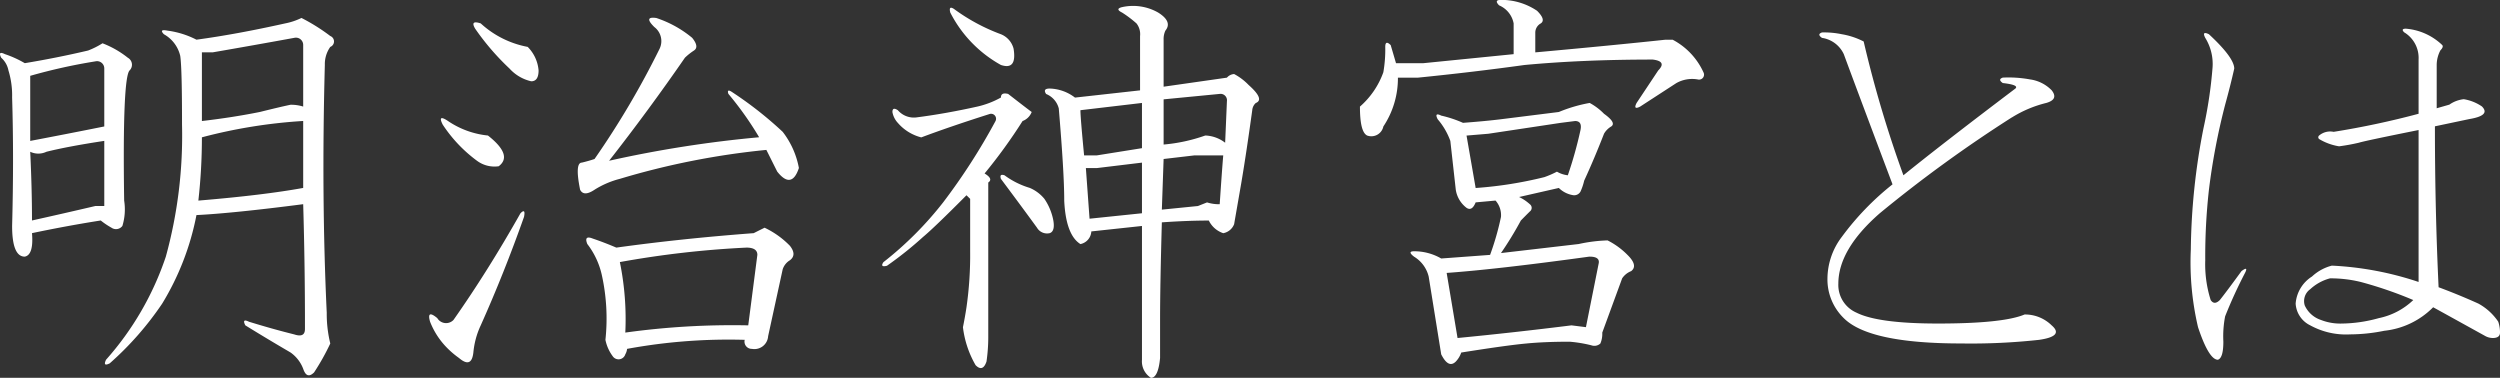 <svg id="mainttl--sp" xmlns="http://www.w3.org/2000/svg" width="183.63" height="27.75" viewBox="0 0 183.63 27.75">
  <rect x="0" y="0" width="183.63" height="27.75" fill="#333333" stroke="none"/>
<defs>
    <style>
      .cls-1 {
        fill: #fff;
        fill-rule: evenodd;
      }
    </style>
  </defs>
  <path id="明治神宮とは" class="cls-1" d="M1751.7,283.664a4.794,4.794,0,0,1-1.2.4q-3.585.8-6.51,1.195a6.5,6.5,0,0,0-2.12-.664c-0.44-.087-0.53,0-0.27.265a2.459,2.459,0,0,1,1.2,1.594c0.09,0.621.13,2.3,0.13,5.047a33.5,33.5,0,0,1-1.19,9.695,21.835,21.835,0,0,1-4.39,7.571c-0.17.352-.08,0.442,0.27,0.265a22.962,22.962,0,0,0,3.85-4.383,19.609,19.609,0,0,0,2.52-6.507q2.67-.132,7.84-0.8,0.135,4.65.13,9.164c0,0.444-.26.577-0.79,0.4-1.07-.265-2.17-0.575-3.32-0.929q-0.54-.265-0.27.265c1.15,0.71,2.26,1.374,3.32,1.992a2.588,2.588,0,0,1,.93,1.2c0.18,0.531.44,0.618,0.8,0.265a16.985,16.985,0,0,0,1.19-2.125,9.134,9.134,0,0,1-.26-2.257q-0.4-8.5-.14-18.2a2.19,2.19,0,0,1,.4-1.328,0.429,0.429,0,0,0,0-.8,14,14,0,0,0-2.12-1.328h0Zm0.13,7.57v4.914c-1.95.355-4.51,0.665-7.7,0.93a41.375,41.375,0,0,0,.26-4.648,38.016,38.016,0,0,1,7.44-1.2h0Zm-0.66-6.109a0.534,0.534,0,0,1,.66.531v4.516a2.983,2.983,0,0,0-.93-0.133c-0.44.089-1.19,0.266-2.26,0.531-1.32.266-2.74,0.488-4.25,0.664v-5.046h0.8q3.06-.529,5.98-1.063h0Zm-13.95,7.57v4.782h-0.66q-2.265.531-4.65,1.062c0-1.681-.05-3.364-0.13-5.047a1.382,1.382,0,0,0,1.19,0c1.06-.265,2.48-0.531,4.25-0.8h0Zm-0.13-7.172a5.968,5.968,0,0,1-1.06.532q-2.265.533-4.65,0.929a7.716,7.716,0,0,0-1.46-.664q-0.54-.264-0.27.266a1.662,1.662,0,0,1,.53.93,6.282,6.282,0,0,1,.27,1.992q0.135,4.383,0,9.43,0,2.259.93,2.257c0.44-.087.62-0.664,0.53-1.726,1.68-.353,3.36-0.664,5.05-0.93a5.43,5.43,0,0,0,.79.531,0.581,0.581,0,0,0,.8-0.132,4.149,4.149,0,0,0,.13-1.86c-0.09-6.02.05-9.208,0.4-9.562a0.587,0.587,0,0,0-.13-0.93,7.02,7.02,0,0,0-1.86-1.063h0Zm-0.53,1.329a0.534,0.534,0,0,1,.66.531v4.25q-2.655.533-5.44,1.062v-4.781a40.914,40.914,0,0,1,4.78-1.062h0Zm31.23,11.156q-2.4,4.253-4.92,7.836a0.752,0.752,0,0,1-1.19-.133c-0.53-.442-0.71-0.353-0.53.266a5.681,5.681,0,0,0,1.19,1.859,6.46,6.46,0,0,0,.93.8c0.62,0.531.97,0.4,1.06-.4a5.964,5.964,0,0,1,.54-1.992q1.725-3.851,3.18-7.969c0.09-.442,0-0.531-0.26-0.265h0Zm9.96-14.344c-0.62-.087-0.67.133-0.13,0.664a1.294,1.294,0,0,1,.39,1.594,62.677,62.677,0,0,1-4.78,8.1q-0.39.135-.93,0.266c-0.35,0-.4.664-0.13,1.992,0.18,0.355.53,0.355,1.06,0a6.525,6.525,0,0,1,1.86-.8,56.582,56.582,0,0,1,10.76-2.125c0.27,0.532.53,1.063,0.8,1.594,0.7,0.886,1.24.8,1.59-.265a6.166,6.166,0,0,0-1.19-2.657,27.672,27.672,0,0,0-3.72-2.922q-0.4-.264-0.27.133a24.018,24.018,0,0,1,2.26,3.188,86.286,86.286,0,0,0-11.02,1.726q2.91-3.717,5.57-7.57a4.476,4.476,0,0,1,.67-0.531c0.26-.177.22-0.486-0.14-0.93a8.089,8.089,0,0,0-2.65-1.461h0Zm6.64,16.867c0.53,0,.8.179,0.8,0.532l-0.67,5.179a57.012,57.012,0,0,0-9.03.531,20.912,20.912,0,0,0-.4-5.179,71.019,71.019,0,0,1,9.3-1.063h0Zm1.33-1.461c-0.18.09-.45,0.222-0.8,0.4-3.54.265-6.91,0.62-10.09,1.062-0.62-.265-1.2-0.485-1.73-0.664-0.44-.176-0.58-0.043-0.4.4a5.777,5.777,0,0,1,1.06,2.257,14.777,14.777,0,0,1,.27,4.782,3,3,0,0,0,.53,1.195,0.518,0.518,0,0,0,.93-0.133,0.971,0.971,0,0,0,.13-0.4,41.19,41.19,0,0,1,8.64-.664,0.533,0.533,0,0,0,.53.664,1.01,1.01,0,0,0,1.19-.93l1.07-4.914a1.219,1.219,0,0,1,.53-0.664c0.35-.266.35-0.618,0-1.063a6.416,6.416,0,0,0-1.86-1.328h0Zm-20.85-15.007c-0.54-.177-0.67-0.044-0.4.4a18.347,18.347,0,0,0,2.52,2.922,3.069,3.069,0,0,0,1.59.93q0.54,0,.54-0.8a2.769,2.769,0,0,0-.8-1.727,6.99,6.99,0,0,1-3.45-1.726h0Zm-2.4,7.171c-0.53-.352-0.66-0.265-0.39.266a10.391,10.391,0,0,0,2.52,2.656,2.156,2.156,0,0,0,1.59.4c0.71-.532.45-1.283-0.79-2.258a6.341,6.341,0,0,1-2.93-1.063h0Zm50.97-1.328v3.321l-3.32.531h-0.93q-0.27-2.79-.27-3.32Zm-1.46-7.039q-0.54.133,0,.4a8.121,8.121,0,0,1,1.06.8,1.285,1.285,0,0,1,.26.929v3.985l-4.78.531a3.192,3.192,0,0,0-1.86-.664c-0.35,0-.44.133-0.26,0.4a1.562,1.562,0,0,1,.93,1.063c0.26,3.1.4,5.358,0.4,6.773,0.08,1.683.48,2.746,1.19,3.188a1,1,0,0,0,.8-0.93l3.72-.4v9.828a1.43,1.43,0,0,0,.66,1.328c0.35,0,.58-0.488.67-1.461v-2.789q0-2.522.13-7.172,1.86-.131,3.45-0.133a1.821,1.821,0,0,0,1.06.93,1.065,1.065,0,0,0,.8-0.664c0.09-.532.27-1.548,0.53-3.055,0.27-1.594.53-3.364,0.8-5.312a0.791,0.791,0,0,1,.26-0.532c0.45-.176.27-0.618-0.53-1.328a4.227,4.227,0,0,0-1.06-.8,0.764,0.764,0,0,0-.53.266l-4.65.664v-3.453a1.462,1.462,0,0,1,.13-0.664c0.36-.442.18-0.884-0.53-1.328a3.717,3.717,0,0,0-2.65-.4h0Zm7.17,6.375a0.471,0.471,0,0,1,.53.531l-0.13,3.055a2.527,2.527,0,0,0-1.46-.531,12.315,12.315,0,0,1-3.06.664v-3.32Zm-1.86,4.516h2.12c-0.09,1.062-.17,2.258-0.26,3.586a2.883,2.883,0,0,1-.93-0.133l-0.67.266-2.65.265,0.13-3.719Zm-3.85.531v3.719l-3.85.4-0.27-3.718h0.8Zm-9.83-5.047c-0.36-.087-0.53,0-0.53.266a6.514,6.514,0,0,1-1.73.664c-1.59.355-3.1,0.62-4.51,0.8a1.551,1.551,0,0,1-1.33-.531c-0.27-.177-0.4-0.133-0.4.132a1.57,1.57,0,0,0,.4.8,3.369,3.369,0,0,0,1.72,1.063q2.13-.8,5.05-1.727a0.367,0.367,0,0,1,.4.531,45.536,45.536,0,0,1-3.85,5.977,25.493,25.493,0,0,1-4.38,4.383c-0.18.265-.09,0.355,0.26,0.265a27.02,27.02,0,0,0,2.66-2.125q0.8-.663,3.18-3.054l0.27,0.265V300.8a27.065,27.065,0,0,1-.27,4.117c-0.08.531-.17,1.019-0.26,1.461a7.287,7.287,0,0,0,.93,2.789c0.35,0.353.62,0.266,0.8-.266a12.5,12.5,0,0,0,.13-1.859V295.75q0.39-.264-0.27-0.664a38.419,38.419,0,0,0,2.79-3.852,1.143,1.143,0,0,0,.67-0.664c-0.36-.265-0.93-0.707-1.73-1.328h0ZM1799.63,283q-0.405-.264-0.27.266a9.151,9.151,0,0,0,3.72,3.851c0.8,0.266,1.1-.133.93-1.195a1.562,1.562,0,0,0-.93-1.063,14.03,14.03,0,0,1-3.45-1.859h0Zm3.71,12.219c-0.26-.087-0.35,0-0.26.265q1.59,2.127,2.65,3.586a0.855,0.855,0,0,0,.93.4c0.27-.087.36-0.4,0.27-0.93a4.174,4.174,0,0,0-.66-1.594,2.819,2.819,0,0,0-1.07-.8,6.044,6.044,0,0,1-1.86-.929h0Zm36.47-12.883c-0.36,0-.4.133-0.14,0.4a1.8,1.8,0,0,1,1.07,1.329v2.257l-6.64.664h-2l-0.39-1.328c-0.27-.265-0.4-0.22-0.4.133a9.781,9.781,0,0,1-.14,1.859,6.046,6.046,0,0,1-1.72,2.524c0,1.241.17,1.948,0.53,2.125a0.9,0.9,0,0,0,1.19-.664,6.391,6.391,0,0,0,1.07-3.586h1.46c2.65-.266,5.27-0.575,7.83-0.93q4.26-.4,9.43-0.4c0.71,0.089.84,0.355,0.4,0.8l-1.59,2.39c-0.18.355-.09,0.444,0.26,0.266l2.66-1.727a2.363,2.363,0,0,1,1.59-.265,0.365,0.365,0,0,0,.4-0.532,5.09,5.09,0,0,0-2.26-2.39h-0.53c-2.48.265-5.66,0.577-9.56,0.93v-1.461a0.773,0.773,0,0,1,.4-0.664q0.4-.265-0.27-0.93a4.7,4.7,0,0,0-2.65-.8h0Zm6.51,7.57a10.927,10.927,0,0,0-2.26.664l-4.25.532q-1.065.134-2.79,0.265a8.573,8.573,0,0,0-1.6-.531c-0.35-.176-0.44-0.087-0.26.266a5.079,5.079,0,0,1,.93,1.593l0.4,3.586a2.058,2.058,0,0,0,.79,1.328c0.27,0.179.49,0.046,0.67-.4l1.46-.133a1.617,1.617,0,0,1,.4,1.2,20.142,20.142,0,0,1-.8,2.79l-3.59.265a3.95,3.95,0,0,0-1.99-.531q-0.525,0,0,.4a2.351,2.351,0,0,1,1.07,1.461l0.92,5.711c0.36,0.708.71,0.884,1.07,0.531a1.777,1.777,0,0,0,.4-0.664c2.21-.352,3.8-0.574,4.78-0.664q1.32-.13,3.18-0.132a9.771,9.771,0,0,1,1.6.265,0.65,0.65,0,0,0,.66-0.133,1.808,1.808,0,0,0,.14-0.8l1.46-3.984a1.41,1.41,0,0,1,.66-0.531c0.35-.266.27-0.664-0.27-1.195a5.581,5.581,0,0,0-1.46-1.063,11.356,11.356,0,0,0-2.12.266l-5.71.664a25.749,25.749,0,0,0,1.46-2.391c0.26-.266.48-0.486,0.66-0.664a0.329,0.329,0,0,0,0-.531,3.191,3.191,0,0,0-.79-0.531l2.92-.665a1.919,1.919,0,0,0,1.06.532,0.528,0.528,0,0,0,.53-0.266,4.027,4.027,0,0,0,.27-0.8c0.53-1.149,1.01-2.3,1.46-3.453a1.489,1.489,0,0,1,.53-0.531c0.26-.177.09-0.486-0.53-0.93a4.413,4.413,0,0,0-1.06-.8h0Zm0,11.289c0.53,0,.75.179,0.66,0.532l-0.93,4.648-1.06-.133q-4.26.532-8.37,0.93l-0.8-4.781q3.72-.266,10.5-1.2h0Zm-1.07-9.961c0.36,0,.49.222,0.4,0.664a29.838,29.838,0,0,1-.93,3.321,2.033,2.033,0,0,1-.8-0.266,6.984,6.984,0,0,1-.92.4,29.323,29.323,0,0,1-5.05.8l-0.67-3.851,1.6-.133,5.31-.8Zm32.09-.265a8.641,8.641,0,0,1,2.52-1.063c0.62-.176.75-0.485,0.4-0.929a2.735,2.735,0,0,0-1.59-.8,8.763,8.763,0,0,0-2-.133q-0.39.134,0,.4,1.2,0.135.93,0.4-5.445,4.118-8.23,6.375a85.948,85.948,0,0,1-2.92-9.828,5.479,5.479,0,0,0-1.6-.532,6.362,6.362,0,0,0-1.46-.132q-0.39.134,0,.4a2.1,2.1,0,0,1,1.6,1.195q0.93,2.524,3.58,9.563a20.152,20.152,0,0,0-3.72,3.851,5.112,5.112,0,0,0-1.06,3.055,3.966,3.966,0,0,0,1.2,2.922c1.24,1.241,4.11,1.859,8.63,1.859a46.114,46.114,0,0,0,5.71-.265q1.86-.266.93-1.063a2.786,2.786,0,0,0-1.99-.8q-1.59.666-6.38,0.664-4.38,0-5.97-.8a2.215,2.215,0,0,1-1.33-2.125q0-2.521,3.05-5.18a98.965,98.965,0,0,1,9.7-7.039h0Zm29.87,12.086a23.489,23.489,0,0,0-6.37-1.2,3.368,3.368,0,0,0-1.46.8,2.581,2.581,0,0,0-1.2,1.992,1.9,1.9,0,0,0,1.07,1.594,5.452,5.452,0,0,0,2.92.664,12.787,12.787,0,0,0,2.52-.265,5.915,5.915,0,0,0,3.59-1.727c0.97,0.531,2.25,1.241,3.85,2.125a1.168,1.168,0,0,0,.53.133c0.35,0,.53-0.133.53-0.4a2.457,2.457,0,0,0-.13-0.8,4.167,4.167,0,0,0-1.46-1.329c-0.98-.442-1.95-0.84-2.92-1.2q-0.27-5.709-.27-11.82l2.52-.531q1.6-.265.93-0.93a3.3,3.3,0,0,0-1.33-.531,2.268,2.268,0,0,0-1.06.4l-0.93.266v-3.188a2.331,2.331,0,0,1,.27-1.062c0.17-.177.22-0.31,0.13-0.4a4.373,4.373,0,0,0-2.66-1.195c-0.26,0-.31.089-0.13,0.266a2.192,2.192,0,0,1,1.06,1.992V290.7a61.555,61.555,0,0,1-6.24,1.328,1.255,1.255,0,0,0-1.06.266,0.165,0.165,0,0,0,0,.266,4.1,4.1,0,0,0,1.46.531,14.324,14.324,0,0,0,1.46-.266q0.4-.13,4.38-0.93v11.157ZM1893,290.039c0.27-.973.49-1.859,0.67-2.656q0-.8-1.86-2.524-0.54-.264-0.27.266a3.639,3.639,0,0,1,.53,2.258,32.474,32.474,0,0,1-.66,4.383,48.263,48.263,0,0,0-.93,8.9,20.85,20.85,0,0,0,.53,5.711c0.53,1.594,1.02,2.391,1.46,2.391,0.27-.09.4-0.532,0.4-1.328a7.7,7.7,0,0,1,.13-1.86,34.026,34.026,0,0,1,1.46-3.187c0.18-.353.09-0.4-0.26-0.133q-1.065,1.463-1.59,2.125c-0.27.265-.49,0.265-0.67,0a8.715,8.715,0,0,1-.4-2.922,44.121,44.121,0,0,1,.27-5.18,47.863,47.863,0,0,1,1.19-6.242h0Zm7.71,12.75a9.272,9.272,0,0,1,2.25.266,29.255,29.255,0,0,1,3.86,1.328,5.154,5.154,0,0,1-2.53,1.328,10.542,10.542,0,0,1-2.79.4,3.871,3.871,0,0,1-1.46-.265,1.992,1.992,0,0,1-1.19-1.063,1.067,1.067,0,0,1,.4-1.195,3.409,3.409,0,0,1,1.46-.8h0Z" transform="translate(-1729.56 -282.344)"/>
</svg>
